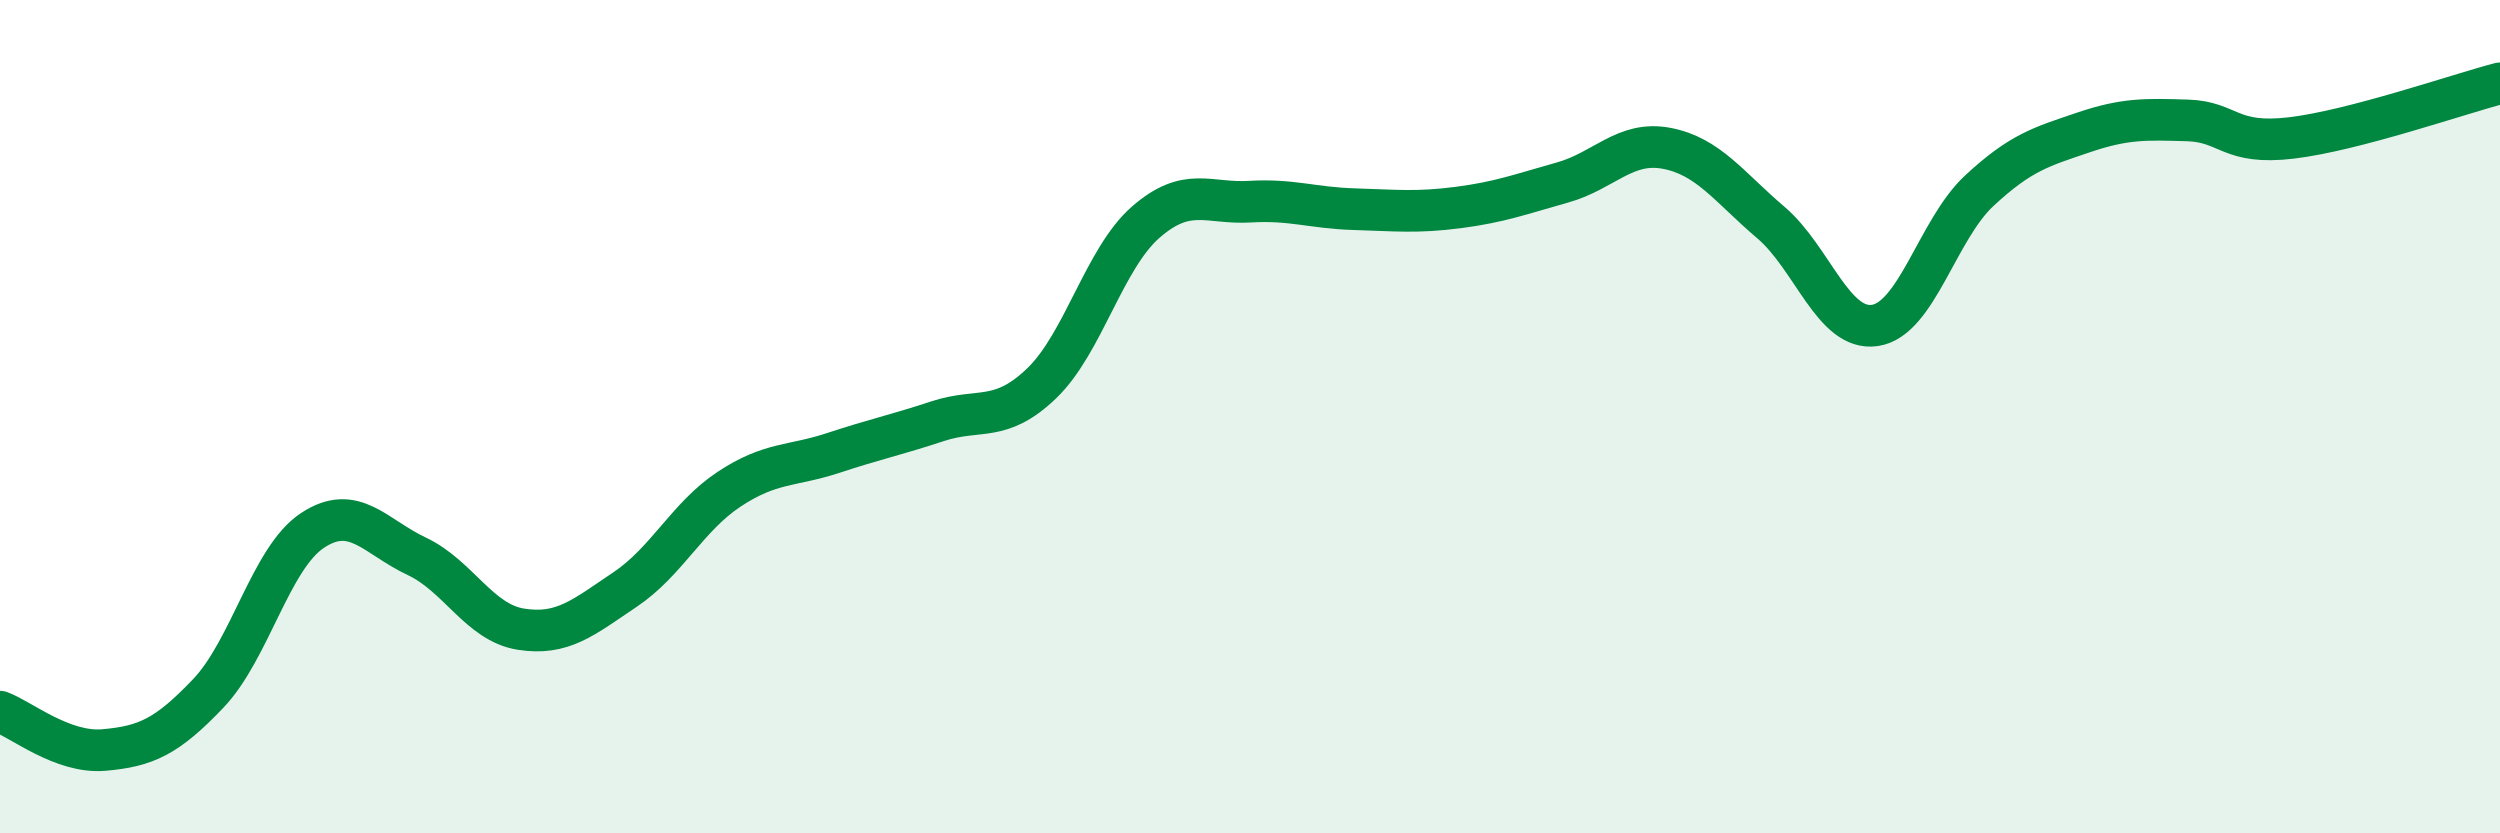 
    <svg width="60" height="20" viewBox="0 0 60 20" xmlns="http://www.w3.org/2000/svg">
      <path
        d="M 0,17.08 C 0.5,17.26 1.5,18.09 2.5,18 C 3.5,17.91 4,17.69 5,16.64 C 6,15.59 6.5,13.39 7.5,12.73 C 8.5,12.07 9,12.88 10,13.35 C 11,13.82 11.5,14.94 12.5,15.1 C 13.5,15.26 14,14.82 15,14.15 C 16,13.48 16.5,12.4 17.5,11.74 C 18.5,11.08 19,11.2 20,10.87 C 21,10.54 21.5,10.44 22.5,10.11 C 23.5,9.78 24,10.16 25,9.2 C 26,8.24 26.5,6.2 27.5,5.33 C 28.5,4.46 29,4.9 30,4.84 C 31,4.78 31.5,4.99 32.5,5.02 C 33.5,5.05 34,5.11 35,4.98 C 36,4.85 36.5,4.66 37.5,4.38 C 38.5,4.1 39,3.37 40,3.56 C 41,3.75 41.5,4.49 42.5,5.34 C 43.5,6.19 44,7.96 45,7.81 C 46,7.66 46.5,5.51 47.5,4.58 C 48.5,3.65 49,3.52 50,3.18 C 51,2.84 51.5,2.86 52.5,2.89 C 53.5,2.92 53.5,3.49 55,3.31 C 56.5,3.13 59,2.26 60,2L60 20L0 20Z"
        fill="#008740"
        opacity="0.1"
        stroke-linecap="round"
        stroke-linejoin="round"
      />
      <path
        d="M 0,17.08 C 0.5,17.26 1.5,18.09 2.5,18 C 3.5,17.91 4,17.69 5,16.64 C 6,15.59 6.5,13.39 7.5,12.73 C 8.5,12.07 9,12.88 10,13.35 C 11,13.82 11.5,14.94 12.5,15.1 C 13.5,15.26 14,14.82 15,14.15 C 16,13.48 16.5,12.4 17.5,11.74 C 18.5,11.08 19,11.2 20,10.87 C 21,10.54 21.5,10.44 22.5,10.11 C 23.5,9.78 24,10.16 25,9.2 C 26,8.24 26.5,6.2 27.5,5.33 C 28.5,4.46 29,4.9 30,4.84 C 31,4.78 31.5,4.99 32.5,5.02 C 33.5,5.05 34,5.11 35,4.98 C 36,4.85 36.5,4.66 37.5,4.38 C 38.5,4.1 39,3.37 40,3.56 C 41,3.75 41.5,4.49 42.5,5.34 C 43.5,6.19 44,7.96 45,7.81 C 46,7.66 46.5,5.51 47.5,4.58 C 48.5,3.65 49,3.52 50,3.18 C 51,2.84 51.5,2.86 52.5,2.89 C 53.5,2.92 53.5,3.49 55,3.31 C 56.5,3.13 59,2.26 60,2"
        stroke="#008740"
        stroke-width="1"
        fill="none"
        stroke-linecap="round"
        stroke-linejoin="round"
      />
    </svg>
  